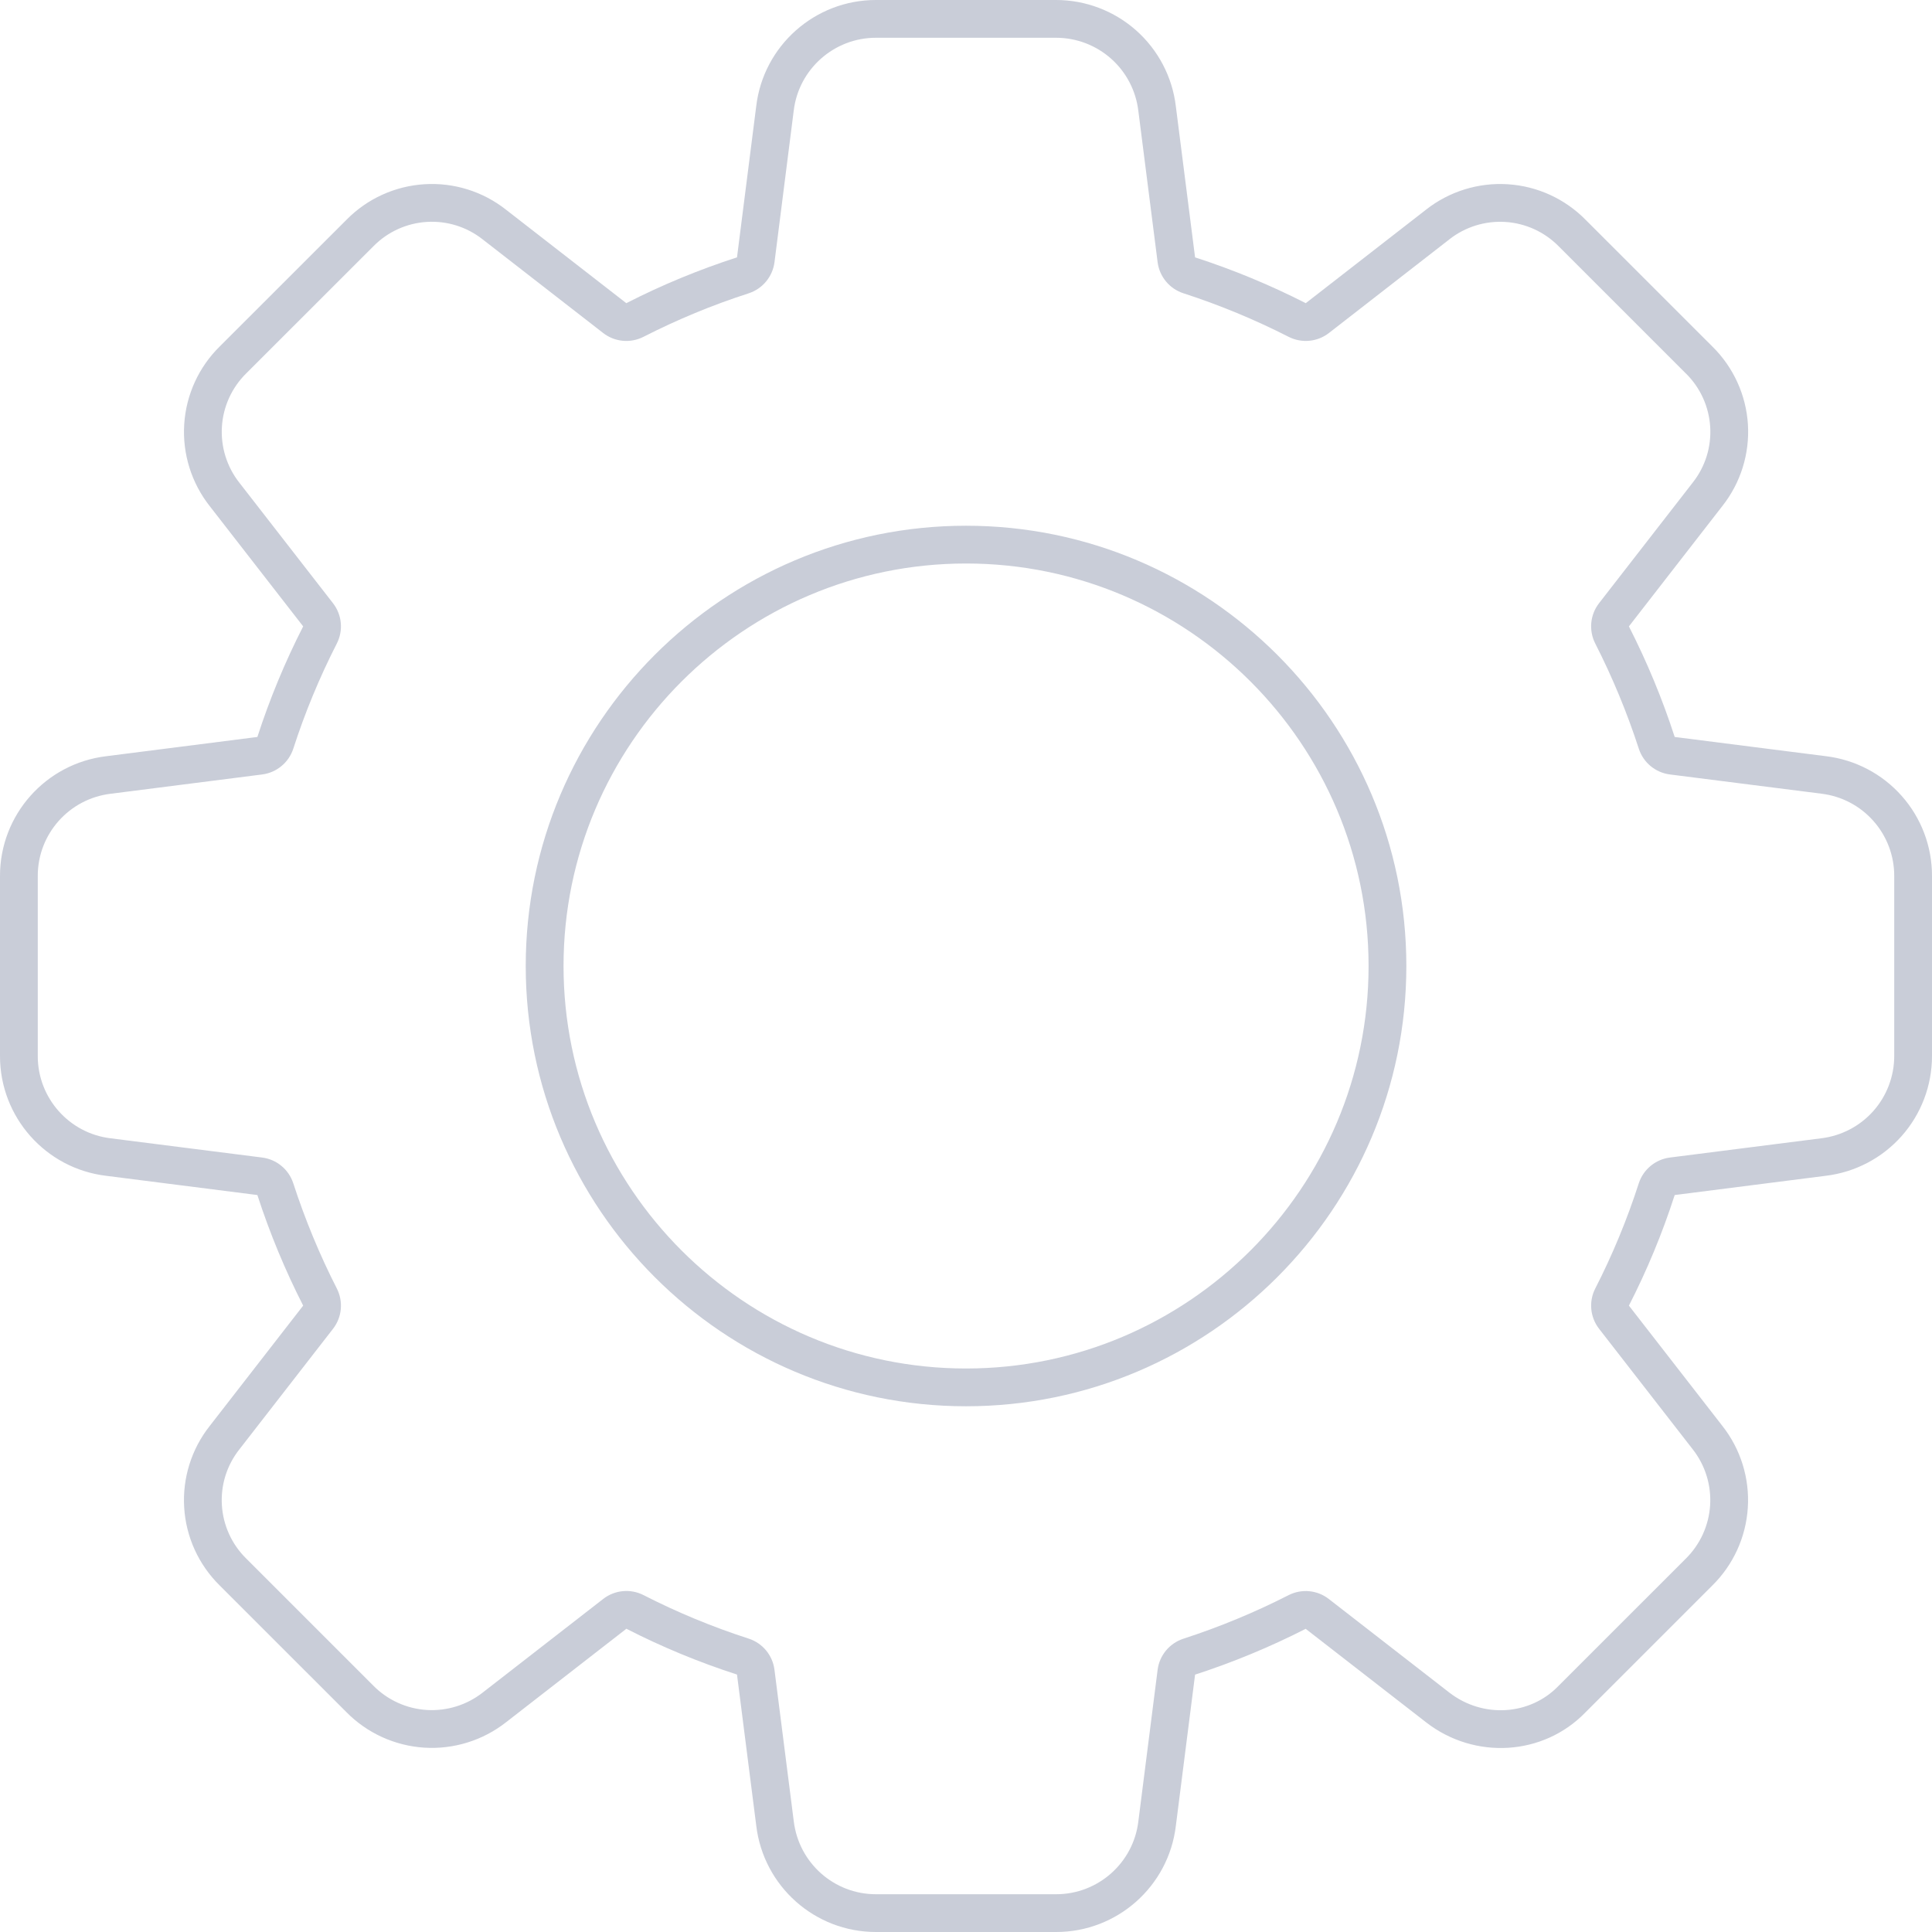 <?xml version="1.0" encoding="UTF-8"?> <svg xmlns="http://www.w3.org/2000/svg" width="51" height="51" viewBox="0 0 51 51" fill="none"> <path fill-rule="evenodd" clip-rule="evenodd" d="M48.083 20.952L48.078 20.951L44.083 20.444C43.699 20.395 43.379 20.13 43.26 19.762C42.95 18.809 42.566 17.881 42.111 16.988C41.935 16.643 41.974 16.228 42.211 15.923L44.684 12.739C45.014 12.322 45.178 11.798 45.145 11.267C45.112 10.736 44.885 10.236 44.507 9.862L44.502 9.858L41.148 6.504C40.774 6.123 40.272 5.893 39.739 5.859C39.206 5.825 38.678 5.989 38.258 6.319L38.254 6.323L35.081 8.79C34.776 9.027 34.361 9.067 34.016 8.891C33.122 8.436 32.194 8.051 31.24 7.742C30.872 7.623 30.607 7.303 30.558 6.92L30.049 2.924C29.985 2.393 29.73 1.904 29.33 1.549C28.931 1.194 28.415 0.998 27.881 0.997H23.121C22.017 0.997 21.084 1.826 20.953 2.917L20.952 2.924L20.445 6.919C20.396 7.303 20.13 7.624 19.762 7.743C18.808 8.051 17.88 8.435 16.987 8.891C16.642 9.067 16.227 9.028 15.921 8.79L12.741 6.319C12.323 5.989 11.799 5.825 11.267 5.858C10.736 5.891 10.236 6.118 9.862 6.496L9.858 6.5L6.504 9.852C6.122 10.226 5.892 10.728 5.858 11.262C5.824 11.795 5.988 12.323 6.319 12.743L6.323 12.748L8.79 15.923C9.028 16.228 9.067 16.644 8.891 16.988C8.435 17.881 8.051 18.808 7.743 19.761C7.624 20.129 7.303 20.395 6.92 20.444L2.923 20.953C1.824 21.084 0.997 22.017 0.997 23.12V27.88C0.997 28.984 1.825 29.917 2.918 30.048L2.925 30.049L6.92 30.556C7.303 30.605 7.623 30.87 7.742 31.237C8.056 32.201 8.441 33.13 8.891 34.012C9.067 34.357 9.028 34.772 8.791 35.077L6.318 38.261C5.988 38.678 5.824 39.202 5.857 39.733C5.89 40.264 6.117 40.764 6.496 41.138L6.5 41.142L9.853 44.495C10.228 44.876 10.73 45.105 11.263 45.139C11.797 45.172 12.324 45.008 12.744 44.678L12.748 44.675L15.923 42.208C16.229 41.97 16.645 41.931 16.99 42.108C17.871 42.559 18.799 42.944 19.762 43.255C20.13 43.374 20.396 43.695 20.444 44.078L20.953 48.073C21.085 49.177 22.018 50.003 23.121 50.003H27.881C28.986 50.003 29.918 49.175 30.049 48.083L30.05 48.076L30.558 44.081C30.606 43.698 30.872 43.377 31.239 43.258C32.193 42.948 33.121 42.564 34.014 42.109C34.358 41.933 34.773 41.972 35.078 42.21L38.255 44.677C39.151 45.372 40.392 45.277 41.133 44.511L41.144 44.5L44.498 41.147C44.879 40.772 45.109 40.27 45.143 39.737C45.177 39.204 45.013 38.677 44.683 38.257L44.679 38.252L42.212 35.077C41.974 34.771 41.935 34.355 42.112 34.011C42.563 33.13 42.948 32.202 43.259 31.239C43.378 30.871 43.699 30.605 44.082 30.556L48.076 30.048C48.607 29.984 49.096 29.728 49.451 29.329C49.806 28.929 50.002 28.413 50.003 27.879V23.12C50.003 22.587 49.808 22.071 49.454 21.672C49.101 21.272 48.613 21.016 48.083 20.952ZM51 27.88C50.999 28.658 50.714 29.409 50.197 29.991C49.68 30.573 48.968 30.945 48.195 31.038L44.208 31.546C43.881 32.559 43.475 33.537 42.999 34.465L45.466 37.64C45.949 38.253 46.188 39.022 46.138 39.801C46.088 40.579 45.753 41.312 45.196 41.858L41.849 45.205C40.744 46.346 38.929 46.463 37.644 45.464L34.467 42.997C33.527 43.476 32.55 43.881 31.547 44.206L31.039 48.201C30.848 49.795 29.49 51 27.881 51H23.121C21.512 51 20.154 49.795 19.963 48.191L19.455 44.204C18.442 43.877 17.464 43.471 16.535 42.995L13.36 45.462C12.747 45.944 11.978 46.183 11.2 46.134C10.422 46.084 9.689 45.75 9.142 45.194L5.795 41.848C5.242 41.301 4.909 40.571 4.862 39.794C4.814 39.019 5.054 38.252 5.536 37.642L8.003 34.465C7.529 33.537 7.123 32.559 6.794 31.546L2.799 31.038C1.205 30.846 0 29.489 0 27.88V23.12C0 21.511 1.205 20.154 2.805 19.962L6.794 19.454C7.119 18.451 7.523 17.474 8.003 16.535L5.536 13.36C5.053 12.747 4.813 11.977 4.863 11.198C4.913 10.419 5.248 9.686 5.806 9.14L9.153 5.795C9.699 5.242 10.43 4.911 11.206 4.863C11.982 4.815 12.748 5.054 13.358 5.536L16.533 8.003C17.473 7.522 18.451 7.118 19.455 6.794L19.963 2.799C20.154 1.205 21.512 0 23.121 0H27.881C28.659 0.001 29.41 0.287 29.992 0.803C30.574 1.32 30.947 2.032 31.039 2.805L31.547 6.794C32.551 7.119 33.528 7.523 34.469 8.003L37.642 5.536C38.255 5.053 39.024 4.814 39.803 4.864C40.581 4.913 41.314 5.249 41.86 5.806L45.207 9.152C45.76 9.698 46.093 10.43 46.141 11.206C46.188 11.982 45.948 12.748 45.466 13.358L42.999 16.535C43.478 17.475 43.883 18.451 44.208 19.454L48.203 19.962C48.975 20.056 49.686 20.429 50.201 21.011C50.716 21.592 51.001 22.343 51 23.12V27.88ZM25.501 37.122C19.091 37.122 13.878 31.909 13.878 25.5C13.878 19.091 19.091 13.878 25.501 13.878C31.911 13.878 37.124 19.091 37.124 25.5C37.124 31.909 31.911 37.122 25.501 37.122ZM14.876 25.5C14.876 31.359 19.642 36.125 25.501 36.125C31.36 36.125 36.127 31.359 36.127 25.5C36.127 19.641 31.36 14.875 25.501 14.875C19.642 14.875 14.876 19.641 14.876 25.5Z" fill="#C9CDD8"></path> </svg> 